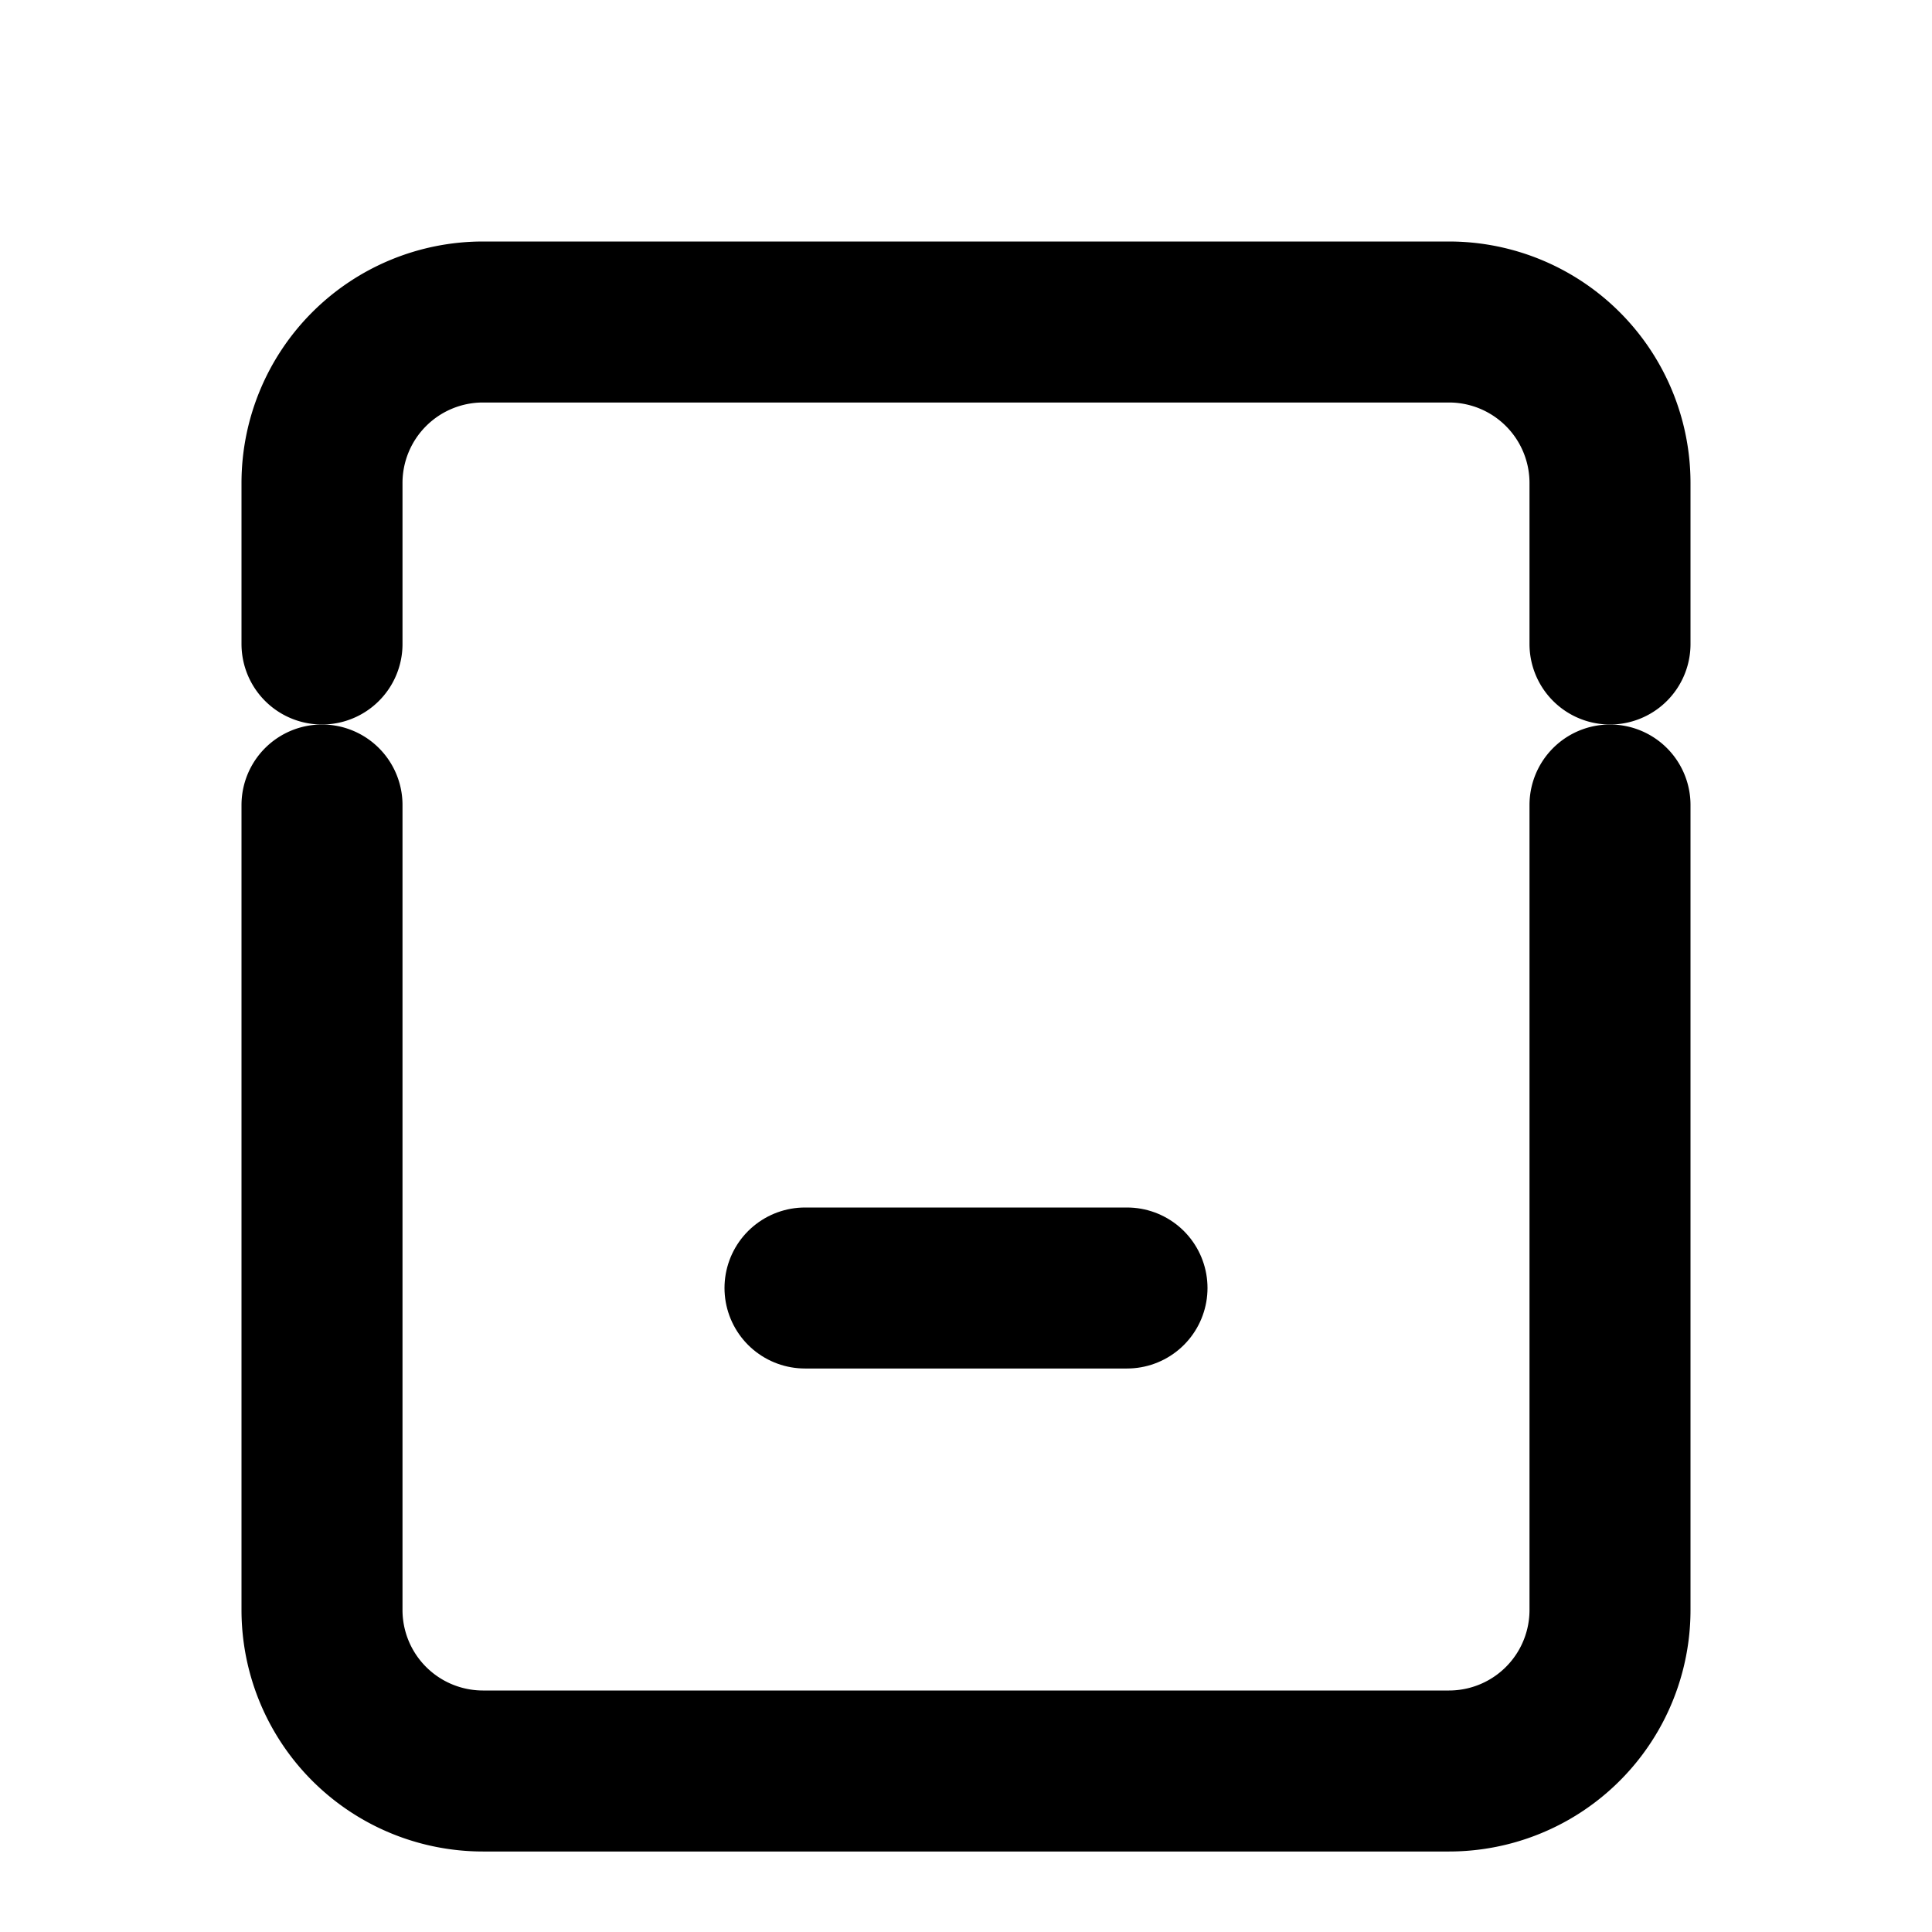 <svg
  xmlns="http://www.w3.org/2000/svg"
  width="24"
  height="24"
  viewBox="0 0 24 24"
  fill="none"
  stroke="hsl(340 100% 70%)"
  stroke-width="2"
  stroke-linecap="round"
  stroke-linejoin="round"
>
  <path d="M4 8V6a2 2 0 0 1 2-2h12a2 2 0 0 1 2 2v2" />
  <path d="M4 10v10a2 2 0 0 0 2 2h12a2 2 0 0 0 2-2V10" />
  <path d="M10 16h4" />
</svg>